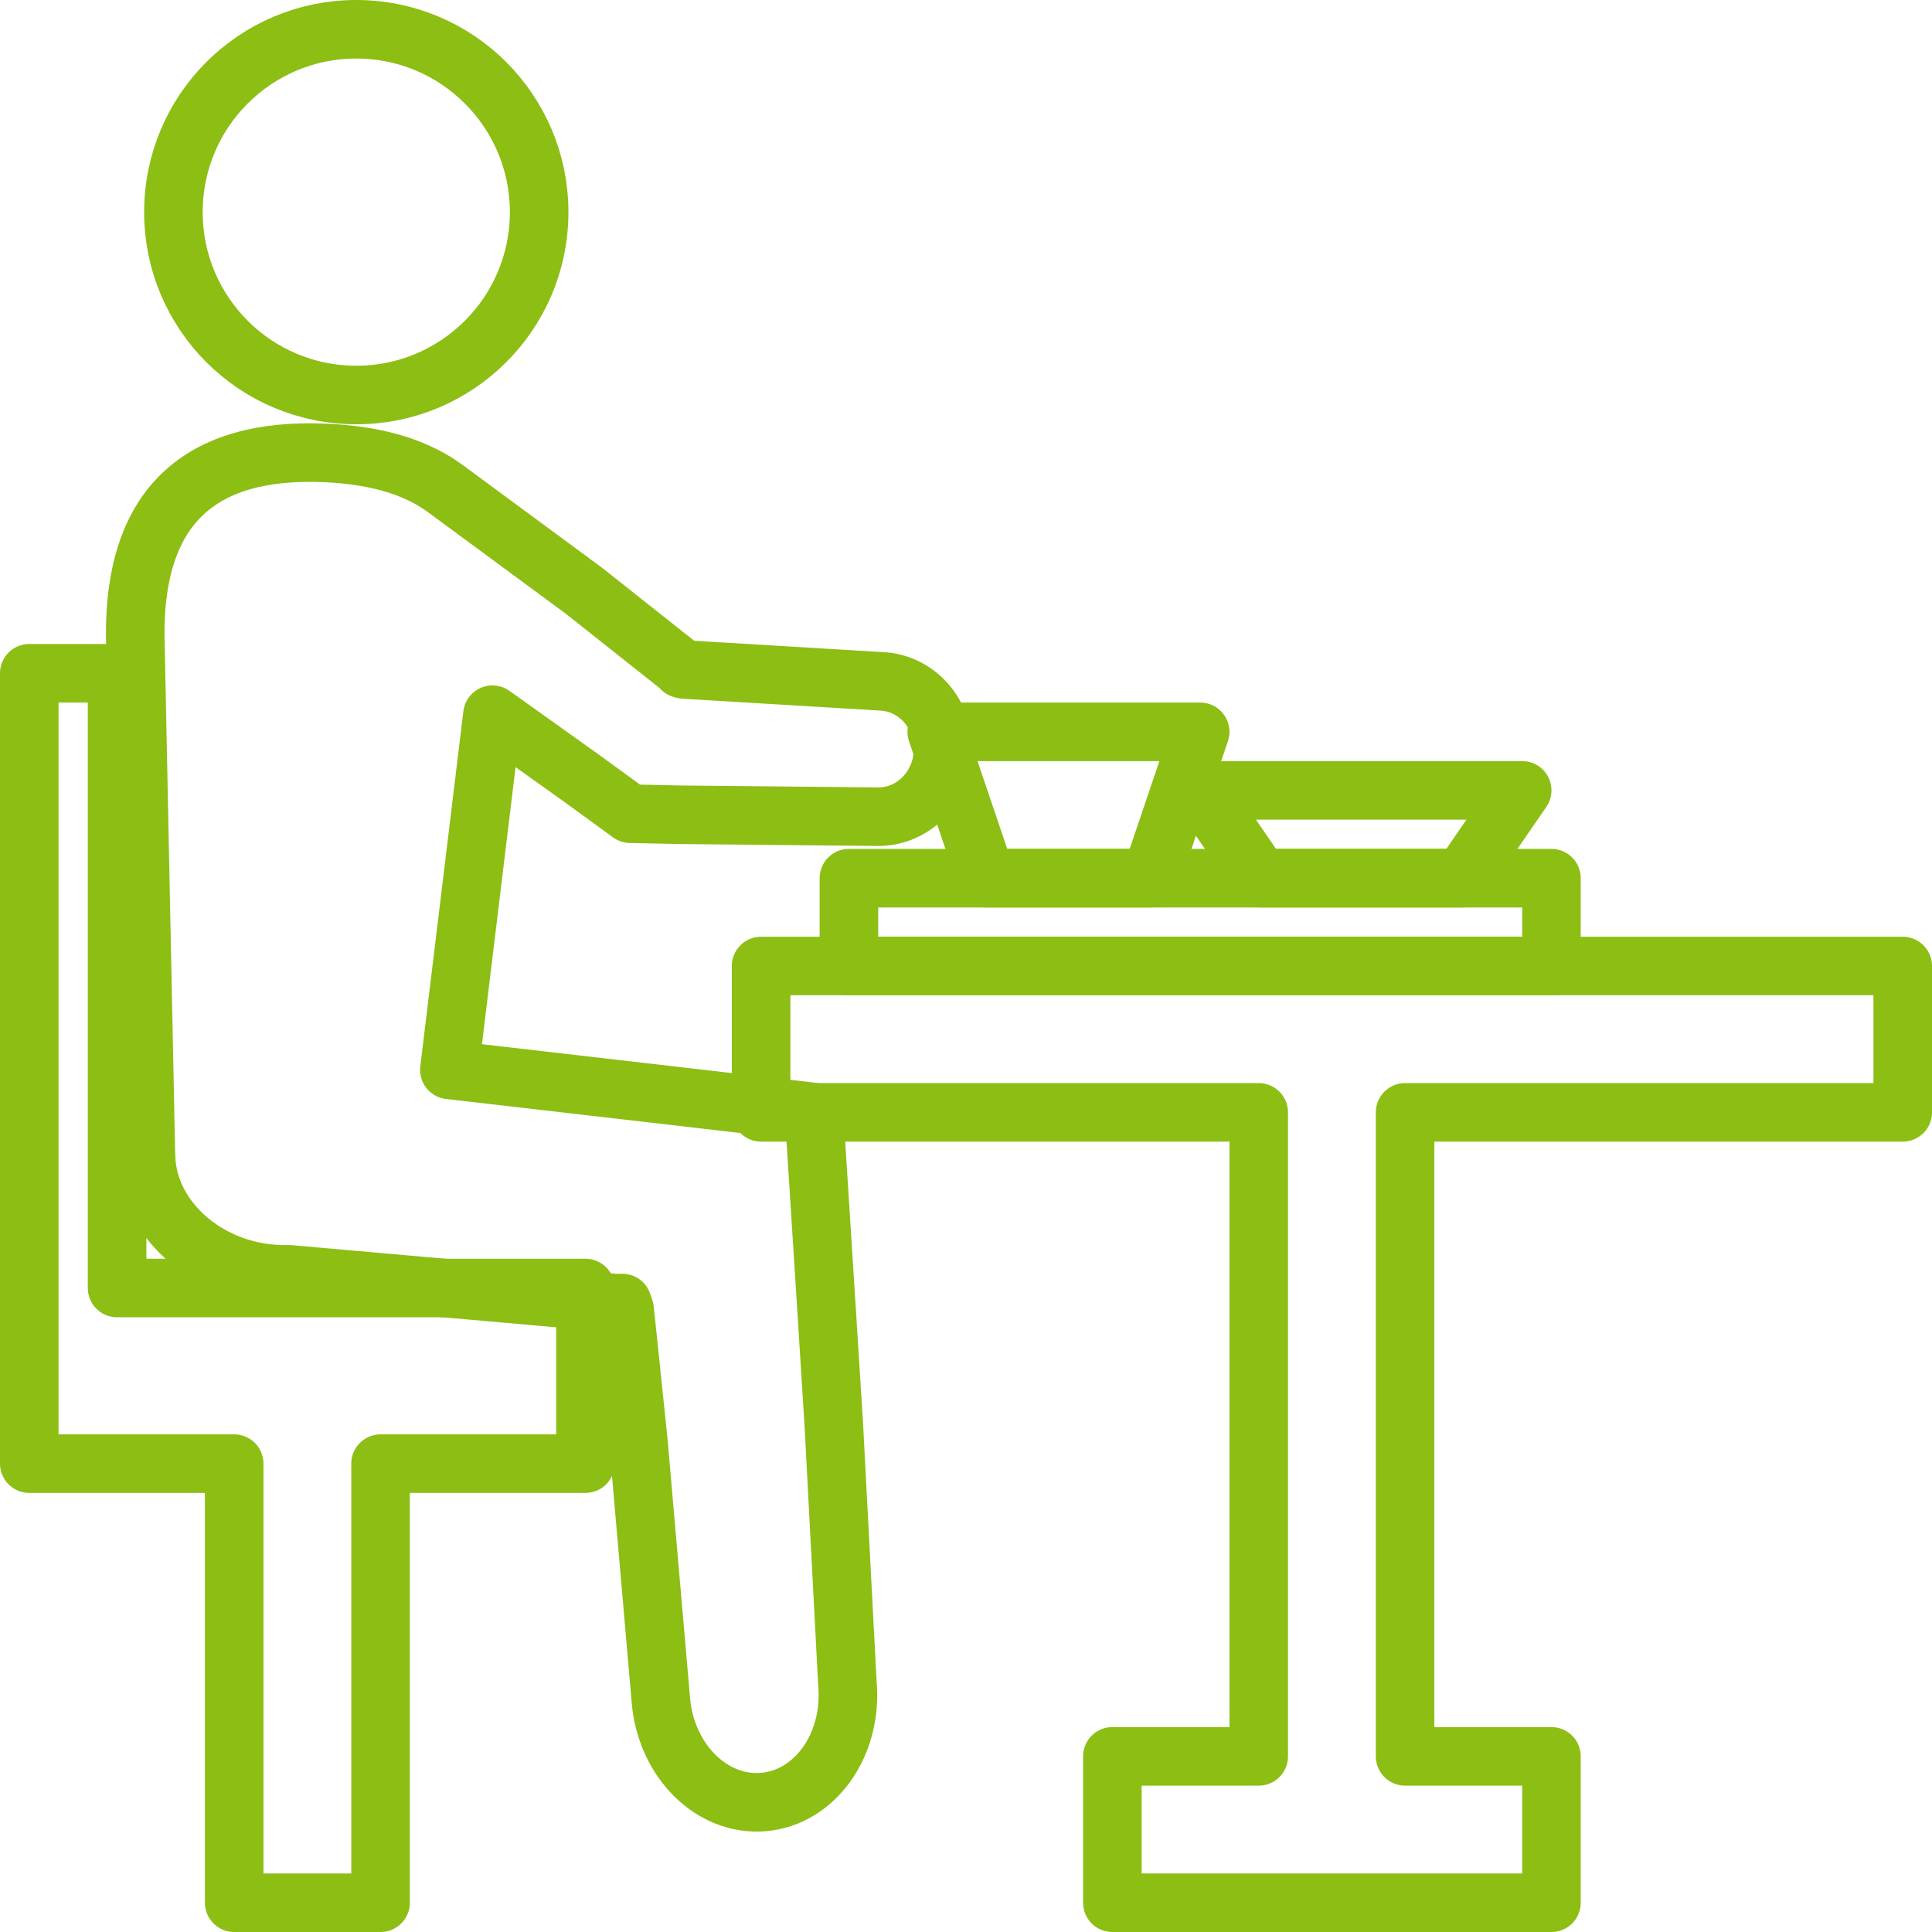 <?xml version="1.0" encoding="UTF-8"?><svg xmlns="http://www.w3.org/2000/svg" width="66" height="66" viewBox="0 0 66 66"><defs><style>.d{stroke-linecap:round;}.d,.e{fill:none;stroke:#8cbe14;stroke-linejoin:round;stroke-width:2px;}</style></defs><g id="a"/><g id="b"><g id="c"><g><polygon class="e" points="65 38 65 33 26 33 26 38 43 38 43 60 38 60 38 65 53 65 53 60 48 60 48 38 65 38"/><polygon class="e" points="20 44 4 44 4 23 1 23 1 44 1 50 4 50 8 50 8 65 13 65 13 50 20 50 20 44"/><rect class="e" x="29" y="30" width="24" height="3"/><polygon class="e" points="39.309 30 33.691 30 32 25 41 25 39.309 30"/><polygon class="e" points="49.934 30 43.066 30 41 27 52 27 49.934 30"/><g><path class="d" d="M11.874,13.487c-3.446-.164-6.107-3.091-5.943-6.537,.164-3.446,3.091-6.107,6.537-5.943,3.446,.164,6.107,3.091,5.943,6.537-.164,3.446-3.091,6.107-6.537,5.943Z"/><path class="d" d="M8.666,43.428c-2.144-.45-3.652-2.131-3.676-3.939l-.005-.002-.366-17.821c-.01-4.308,2.151-6.4,6.542-6.191,1.773,.084,3.142,.514,4.124,1.271l.001-.002,4.665,3.439,1.98,1.569,.99,.784,.248,.196,.062,.049,.004,.005,.009,.012,.038,.048,.042,.013,.022,.007c.013,.002-.013,.003,.098,.009l.95,.057,1.9,.114,3.799,.229c1.218,.043,2.168,1.112,2.124,2.389-.045,1.277-1.068,2.278-2.285,2.235l-3.806-.037-1.903-.019-.952-.009-1.74-.037-1.659-1.208-1.028-.733-2.021-1.441-1.472,12.134,12.456,1.44,.448,7.035,.232,3.691,.464,8.831c.172,2.07-1.115,3.867-2.875,4.014-1.761,.146-3.327-1.413-3.5-3.483l-.765-8.806-.383-3.678-.09-.856-.026-.083-.05-.14-.173,.004-.037,.002-.018,.001-.009,0s.004,.002-.051-.008l-11.099-.981c-.395,.01-.801-.021-1.211-.107Z"/></g></g></g></g></svg>